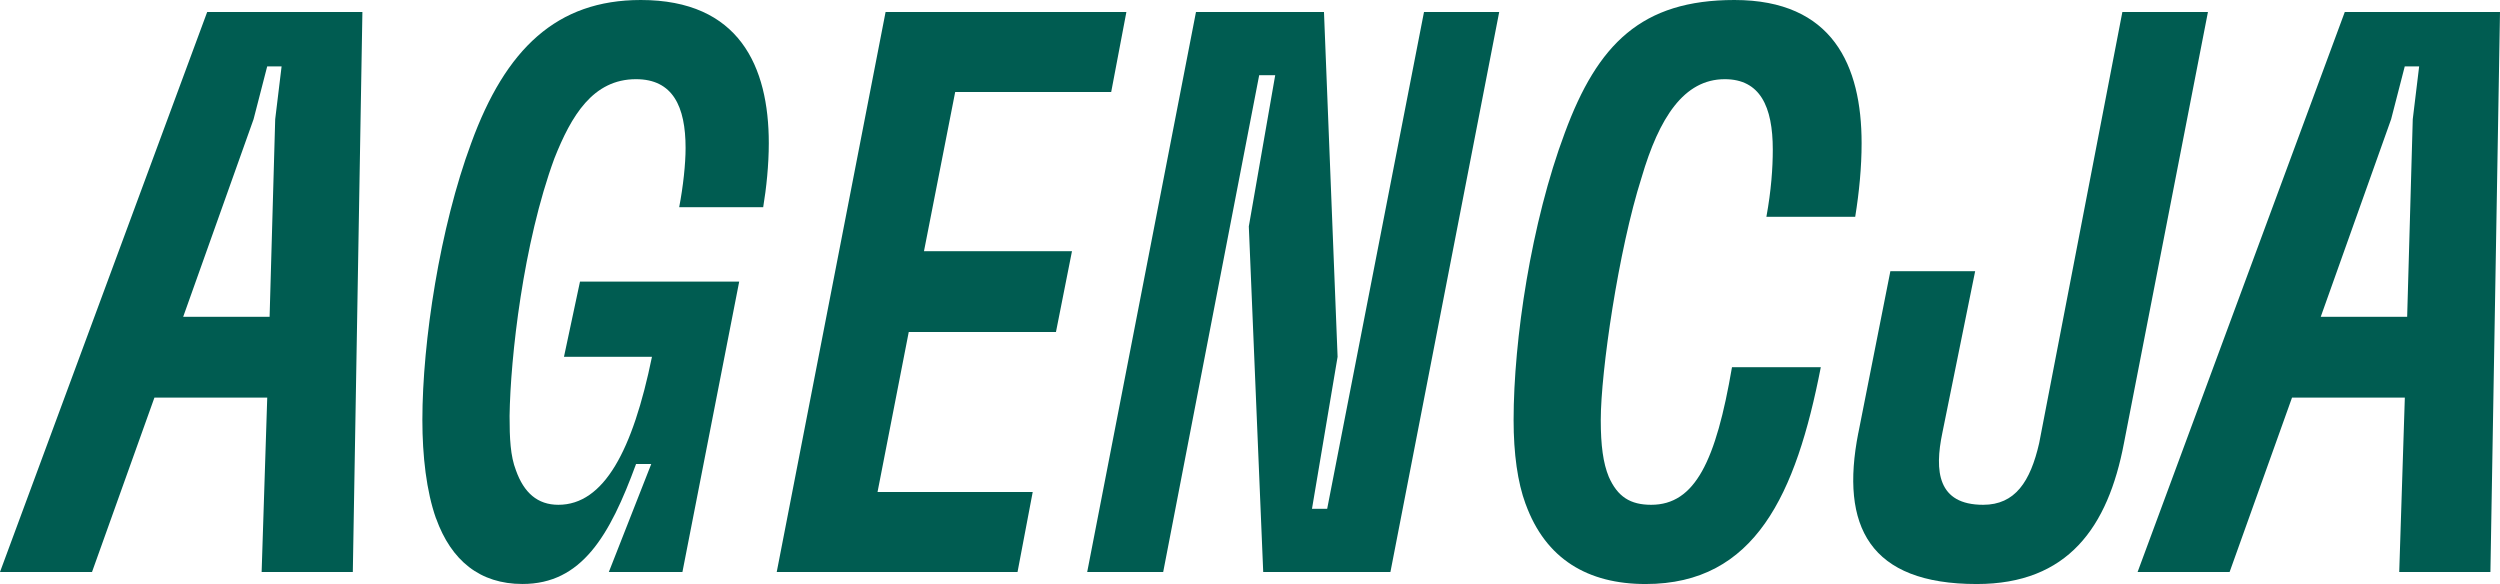 <?xml version="1.0" encoding="UTF-8"?>
<svg id="Layer_2" data-name="Layer 2" xmlns="http://www.w3.org/2000/svg" viewBox="0 0 633.62 148.01">
  <defs>
    <style>
      .cls-1 {
        fill: #005c51;
      }
    </style>
  </defs>
  <g id="Layer_1-2" data-name="Layer 1">
    <g>
      <path class="cls-1" d="M52.51,3.04h39.34l-2.43,141.93h-23.11l1.42-44.2h-28.59l-15.82,44.2H0L52.51,3.04ZM68.33,80.29l1.42-50.08,1.62-13.38h-3.65l-3.45,13.38-17.84,50.08h21.9Z"/>
      <path class="cls-1" d="M110.5,131.38c-2.43-6.89-3.45-15.81-3.45-24.94,0-19.87,4.46-48.86,12.37-70.15C128.14,12.37,141.12,0,162.41,0c24.94,0,32.44,16.83,32.44,36.29,0,5.48-.61,11.35-1.42,16.22h-21.29c1.01-5.27,1.62-10.95,1.62-15,0-10.54-3.24-17.44-12.57-17.44-10.95,0-16.42,9.33-20.68,20.07-7.91,21.49-11.15,50.49-11.36,65.29,0,5.68.2,10.14,1.62,13.79,2.03,5.68,5.47,8.72,10.75,8.72,11.56,0,18.86-13.79,23.72-37.51h-22.3l4.06-19.06h40.35l-14.39,73.6h-18.65l10.75-27.37h-3.85c-6.69,18.25-13.79,30.41-28.79,30.41-10.75,0-18.04-5.88-21.9-16.63Z"/>
      <path class="cls-1" d="M224.45,3.04h61.03l-3.85,20.28h-39.54l-7.91,40.35h37.51l-4.06,20.48h-37.31l-7.91,40.55h39.33l-3.85,20.28h-61.03L224.45,3.04Z"/>
      <path class="cls-1" d="M303.12,3.04h32.44l3.45,87.39-6.49,38.52h3.85L360.91,3.04h19.06l-27.57,141.93h-32.24l-3.65-87.59,6.69-38.32h-4.06l-24.33,125.91h-19.26L303.12,3.04Z"/>
      <path class="cls-1" d="M386.66,127.74c-2.03-5.47-3.04-12.77-3.04-21.29,0-20.28,4.46-50.08,12.98-72.79C404.91,11.15,416.06,0,439.58,0c24.94,0,32.24,16.63,32.24,36.29,0,6.08-.61,12.37-1.62,18.65h-22.51c1.22-6.69,1.62-12.37,1.62-17.03,0-10.95-3.24-17.84-12.17-17.84-10.34,0-16.63,9.73-21.09,24.94-5.88,18.45-10.34,49.27-10.34,61.43,0,6.49.61,10.95,2.03,14.4,2.23,5.07,5.47,7.1,10.75,7.1,11.15,0,16.42-11.15,20.48-34.87h22.51c-6.29,32.24-16.63,54.95-44.4,54.95-14.6,0-25.34-6.29-30.41-20.28Z"/>
      <path class="cls-1" d="M471,109.69l8.11-40.96h21.49l-8.31,40.96c-2.03,9.73-1.22,18.25,10.34,18.25,8.11,0,11.96-5.88,14.19-15.61l21.09-109.29h21.69l-21.29,109.29c-4.05,21.29-14.19,35.69-37.31,35.69-27.17,0-34.67-14.6-30.01-38.32Z"/>
      <path class="cls-1" d="M594.28,3.04h39.34l-2.43,141.93h-23.11l1.42-44.2h-28.59l-15.82,44.2h-23.32L594.28,3.04ZM610.09,80.29l1.42-50.08,1.62-13.38h-3.65l-3.45,13.38-17.84,50.08h21.9Z"/>
    </g>
  </g>
</svg>